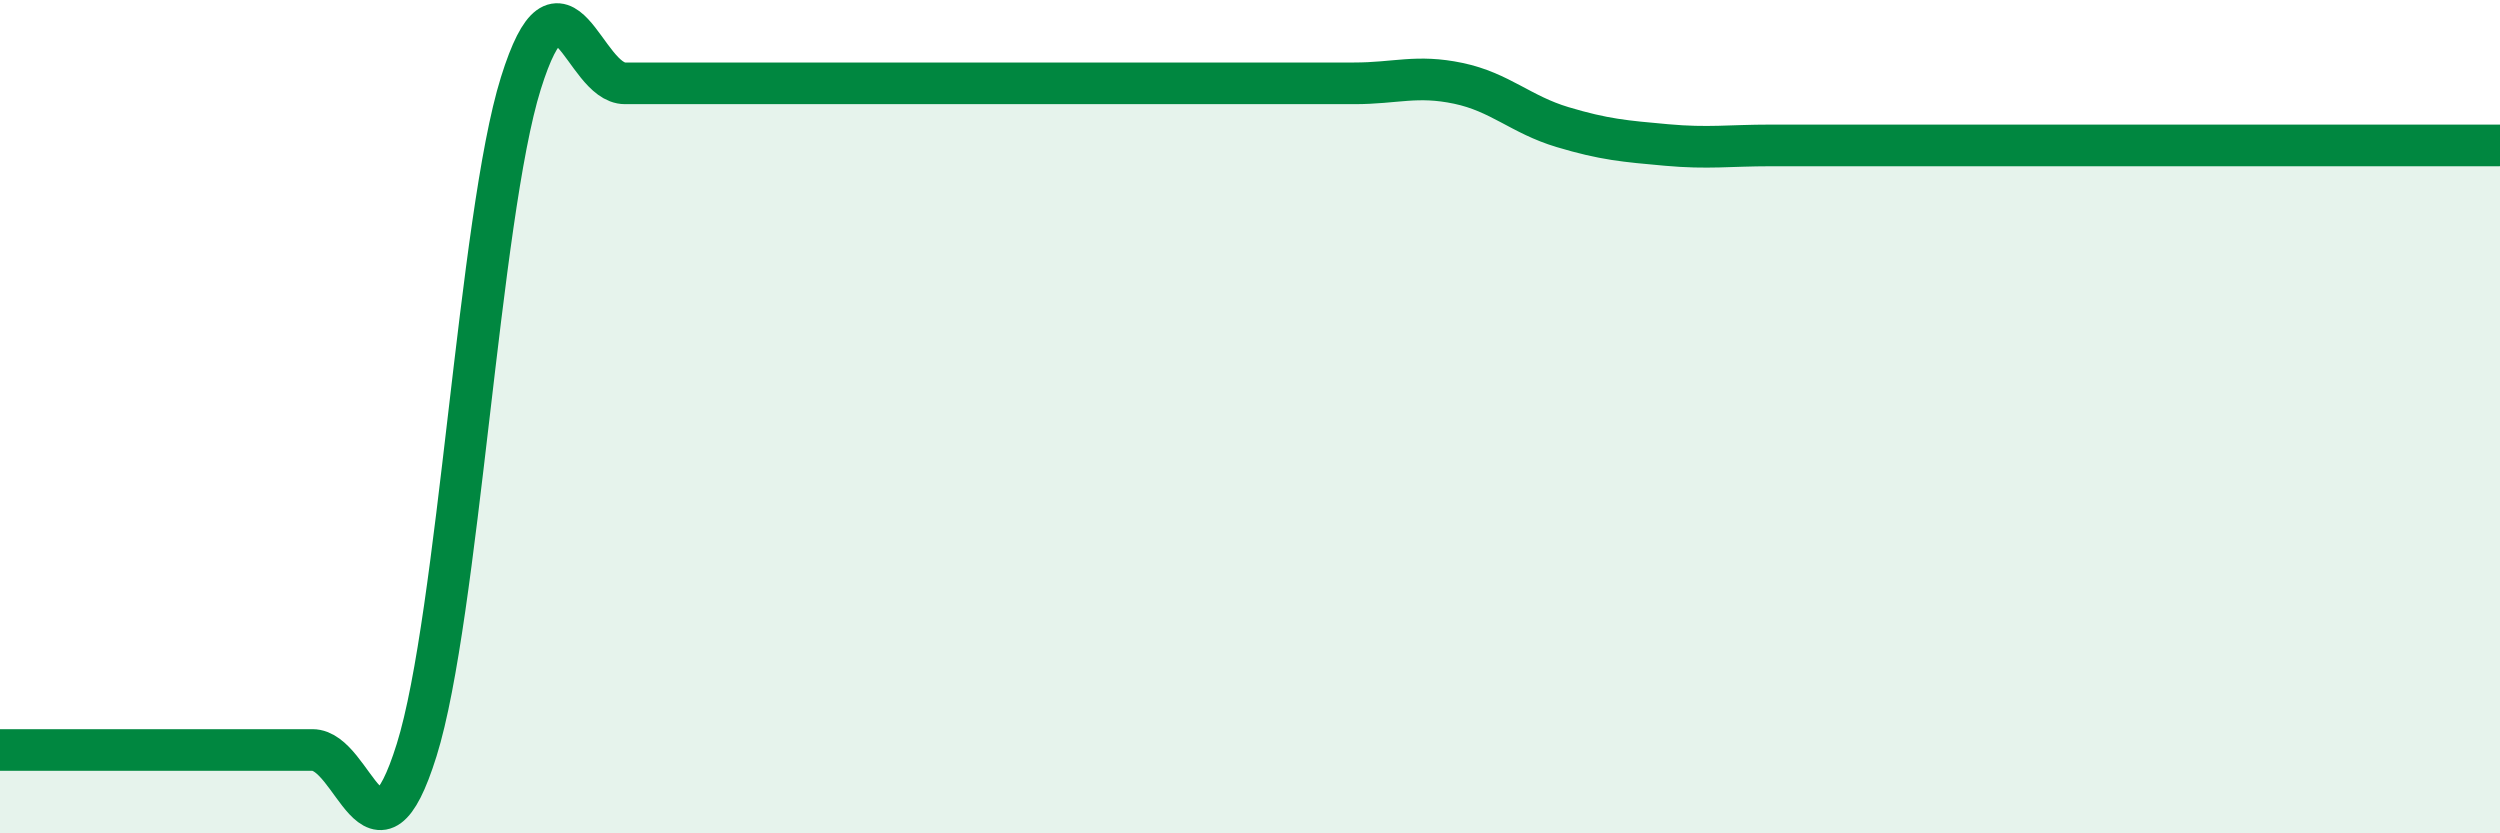 
    <svg width="60" height="20" viewBox="0 0 60 20" xmlns="http://www.w3.org/2000/svg">
      <path
        d="M 0,18 C 0.5,18 1.5,18 2.5,18 C 3.5,18 4,18 5,18 C 6,18 6.5,18 7.5,18 C 8.5,18 9,21.2 10,18 C 11,14.8 11.5,5.2 12.5,2 C 13.5,-1.2 14,2 15,2 C 16,2 16.5,2 17.5,2 C 18.5,2 19,2 20,2 C 21,2 21.5,2 22.5,2 C 23.5,2 24,2 25,2 C 26,2 26.5,2 27.5,2 C 28.5,2 29,2 30,2 C 31,2 31.5,2 32.5,2 C 33.5,2 34,1.79 35,2 C 36,2.21 36.5,2.75 37.5,3.05 C 38.5,3.35 39,3.39 40,3.48 C 41,3.57 41.5,3.49 42.5,3.49 C 43.5,3.49 44,3.49 45,3.49 C 46,3.49 46.5,3.49 47.5,3.49 C 48.5,3.49 49,3.49 50,3.49 C 51,3.49 51.5,3.49 52.5,3.49 C 53.5,3.49 53.5,3.49 55,3.49 C 56.5,3.49 59,3.49 60,3.49L60 20L0 20Z"
        fill="#008740"
        opacity="0.1"
        stroke-linecap="round"
        stroke-linejoin="round"
      />
      <path
        d="M 0,18 C 0.5,18 1.5,18 2.5,18 C 3.5,18 4,18 5,18 C 6,18 6.5,18 7.5,18 C 8.5,18 9,21.2 10,18 C 11,14.8 11.5,5.2 12.5,2 C 13.5,-1.2 14,2 15,2 C 16,2 16.5,2 17.5,2 C 18.5,2 19,2 20,2 C 21,2 21.5,2 22.5,2 C 23.5,2 24,2 25,2 C 26,2 26.5,2 27.5,2 C 28.5,2 29,2 30,2 C 31,2 31.5,2 32.5,2 C 33.5,2 34,1.79 35,2 C 36,2.21 36.5,2.75 37.5,3.05 C 38.5,3.35 39,3.39 40,3.48 C 41,3.57 41.5,3.49 42.5,3.49 C 43.5,3.49 44,3.49 45,3.49 C 46,3.49 46.5,3.49 47.5,3.49 C 48.5,3.49 49,3.49 50,3.49 C 51,3.49 51.5,3.49 52.5,3.49 C 53.5,3.49 53.5,3.49 55,3.49 C 56.5,3.49 59,3.49 60,3.49"
        stroke="#008740"
        stroke-width="1"
        fill="none"
        stroke-linecap="round"
        stroke-linejoin="round"
      />
    </svg>
  